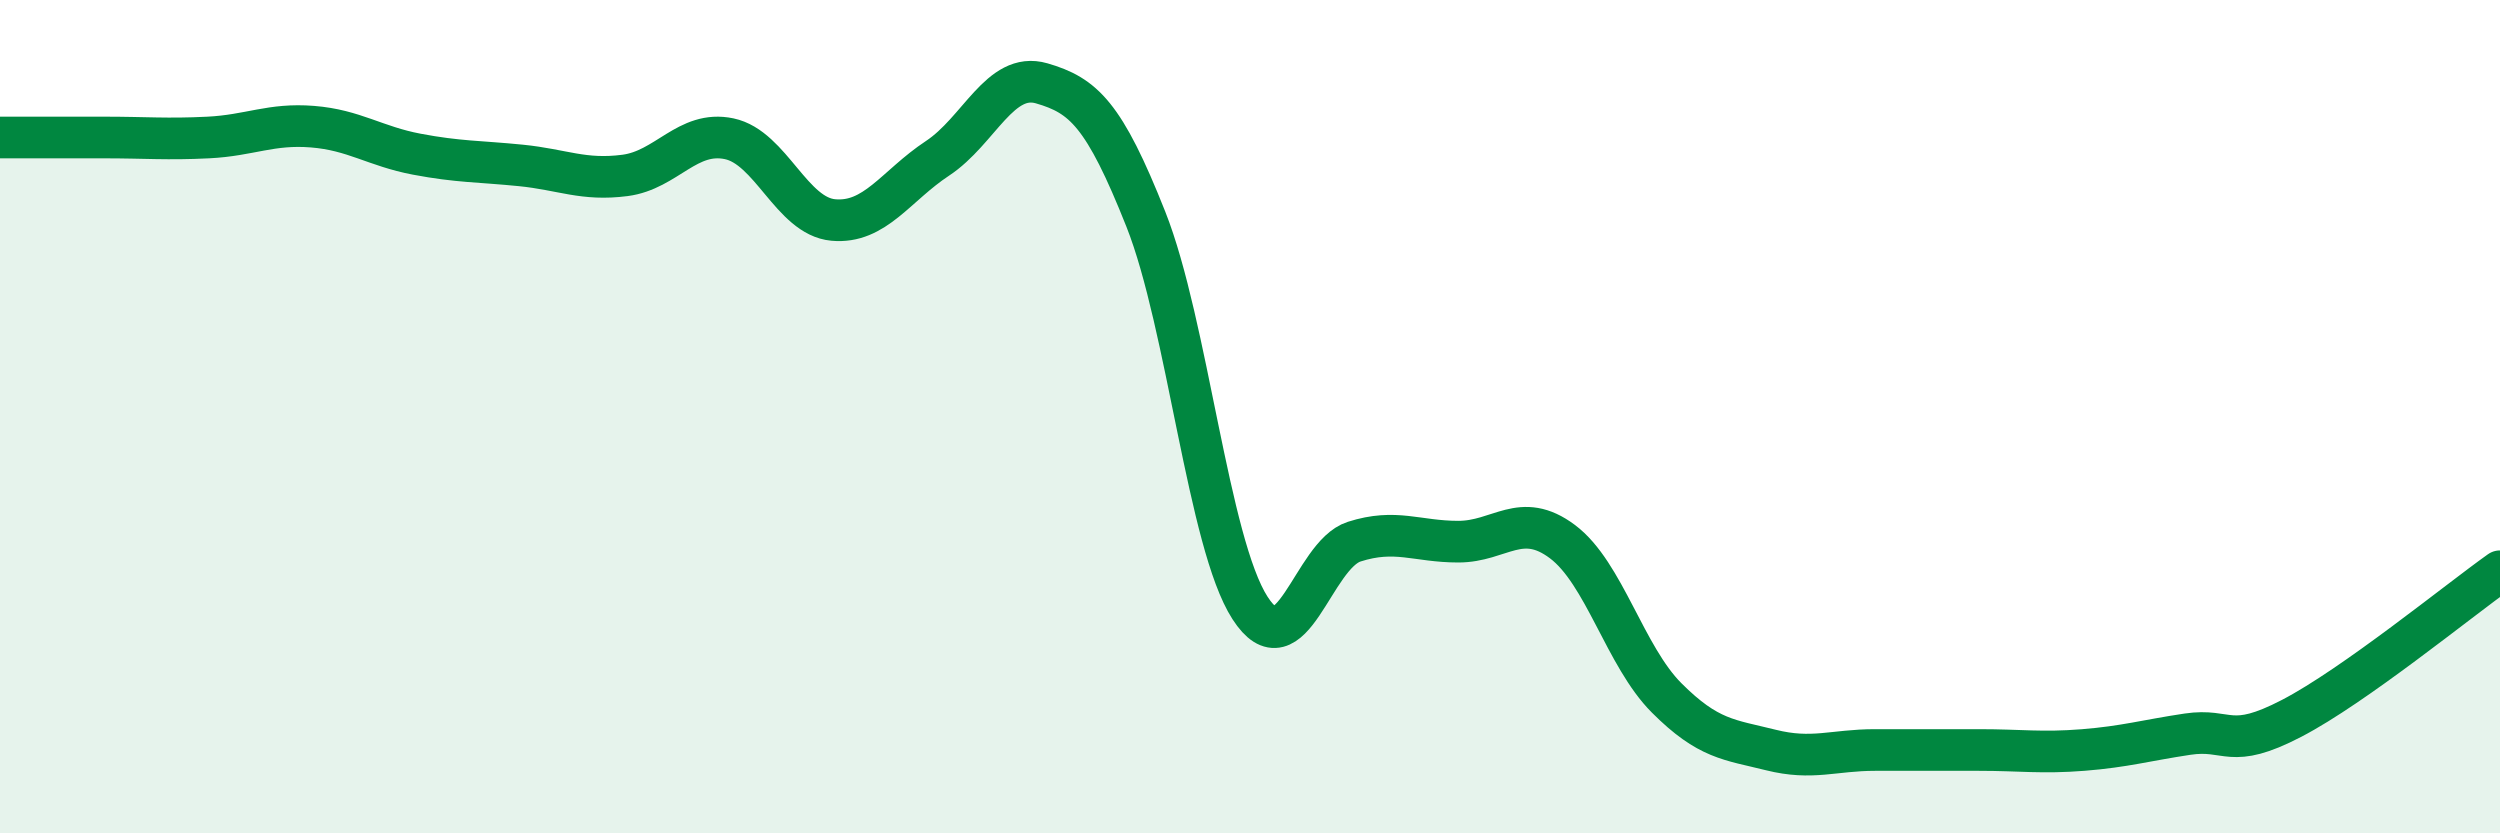 
    <svg width="60" height="20" viewBox="0 0 60 20" xmlns="http://www.w3.org/2000/svg">
      <path
        d="M 0,3.3 C 0.5,3.3 1.5,3.3 2.5,3.3 C 3.5,3.3 4,3.35 5,3.3 C 6,3.25 6.5,2.96 7.5,3.04 C 8.5,3.12 9,3.51 10,3.7 C 11,3.89 11.5,3.87 12.5,3.97 C 13.5,4.07 14,4.34 15,4.21 C 16,4.08 16.5,3.12 17.5,3.33 C 18.5,3.54 19,5.19 20,5.28 C 21,5.37 21.5,4.46 22.5,3.8 C 23.5,3.14 24,1.71 25,2 C 26,2.29 26.5,2.74 27.5,5.26 C 28.5,7.78 29,13.04 30,14.59 C 31,16.14 31.5,13.32 32.5,13 C 33.5,12.68 34,13 35,13 C 36,13 36.5,12.25 37.5,13 C 38.5,13.75 39,15.75 40,16.75 C 41,17.75 41.5,17.75 42.5,18 C 43.5,18.25 44,18 45,18 C 46,18 46.5,18 47.5,18 C 48.5,18 49,18.08 50,18 C 51,17.92 51.5,17.77 52.5,17.62 C 53.5,17.47 53.5,18.02 55,17.24 C 56.5,16.46 59,14.42 60,13.71L60 20L0 20Z"
        fill="#008740"
        opacity="0.1"
        stroke-linecap="round"
        stroke-linejoin="round"
      />
      <path
        d="M 0,3.3 C 0.5,3.3 1.5,3.3 2.5,3.3 C 3.5,3.3 4,3.35 5,3.3 C 6,3.25 6.5,2.96 7.5,3.04 C 8.5,3.12 9,3.51 10,3.7 C 11,3.89 11.5,3.87 12.5,3.97 C 13.5,4.07 14,4.34 15,4.21 C 16,4.08 16.5,3.12 17.5,3.33 C 18.5,3.54 19,5.19 20,5.28 C 21,5.37 21.5,4.46 22.5,3.8 C 23.5,3.14 24,1.71 25,2 C 26,2.29 26.5,2.74 27.5,5.26 C 28.5,7.78 29,13.04 30,14.59 C 31,16.14 31.5,13.32 32.5,13 C 33.5,12.68 34,13 35,13 C 36,13 36.5,12.25 37.5,13 C 38.5,13.75 39,15.75 40,16.75 C 41,17.75 41.5,17.75 42.5,18 C 43.5,18.25 44,18 45,18 C 46,18 46.5,18 47.5,18 C 48.5,18 49,18.08 50,18 C 51,17.92 51.5,17.77 52.5,17.62 C 53.5,17.47 53.5,18.02 55,17.24 C 56.5,16.46 59,14.42 60,13.71"
        stroke="#008740"
        stroke-width="1"
        fill="none"
        stroke-linecap="round"
        stroke-linejoin="round"
      />
    </svg>
  
